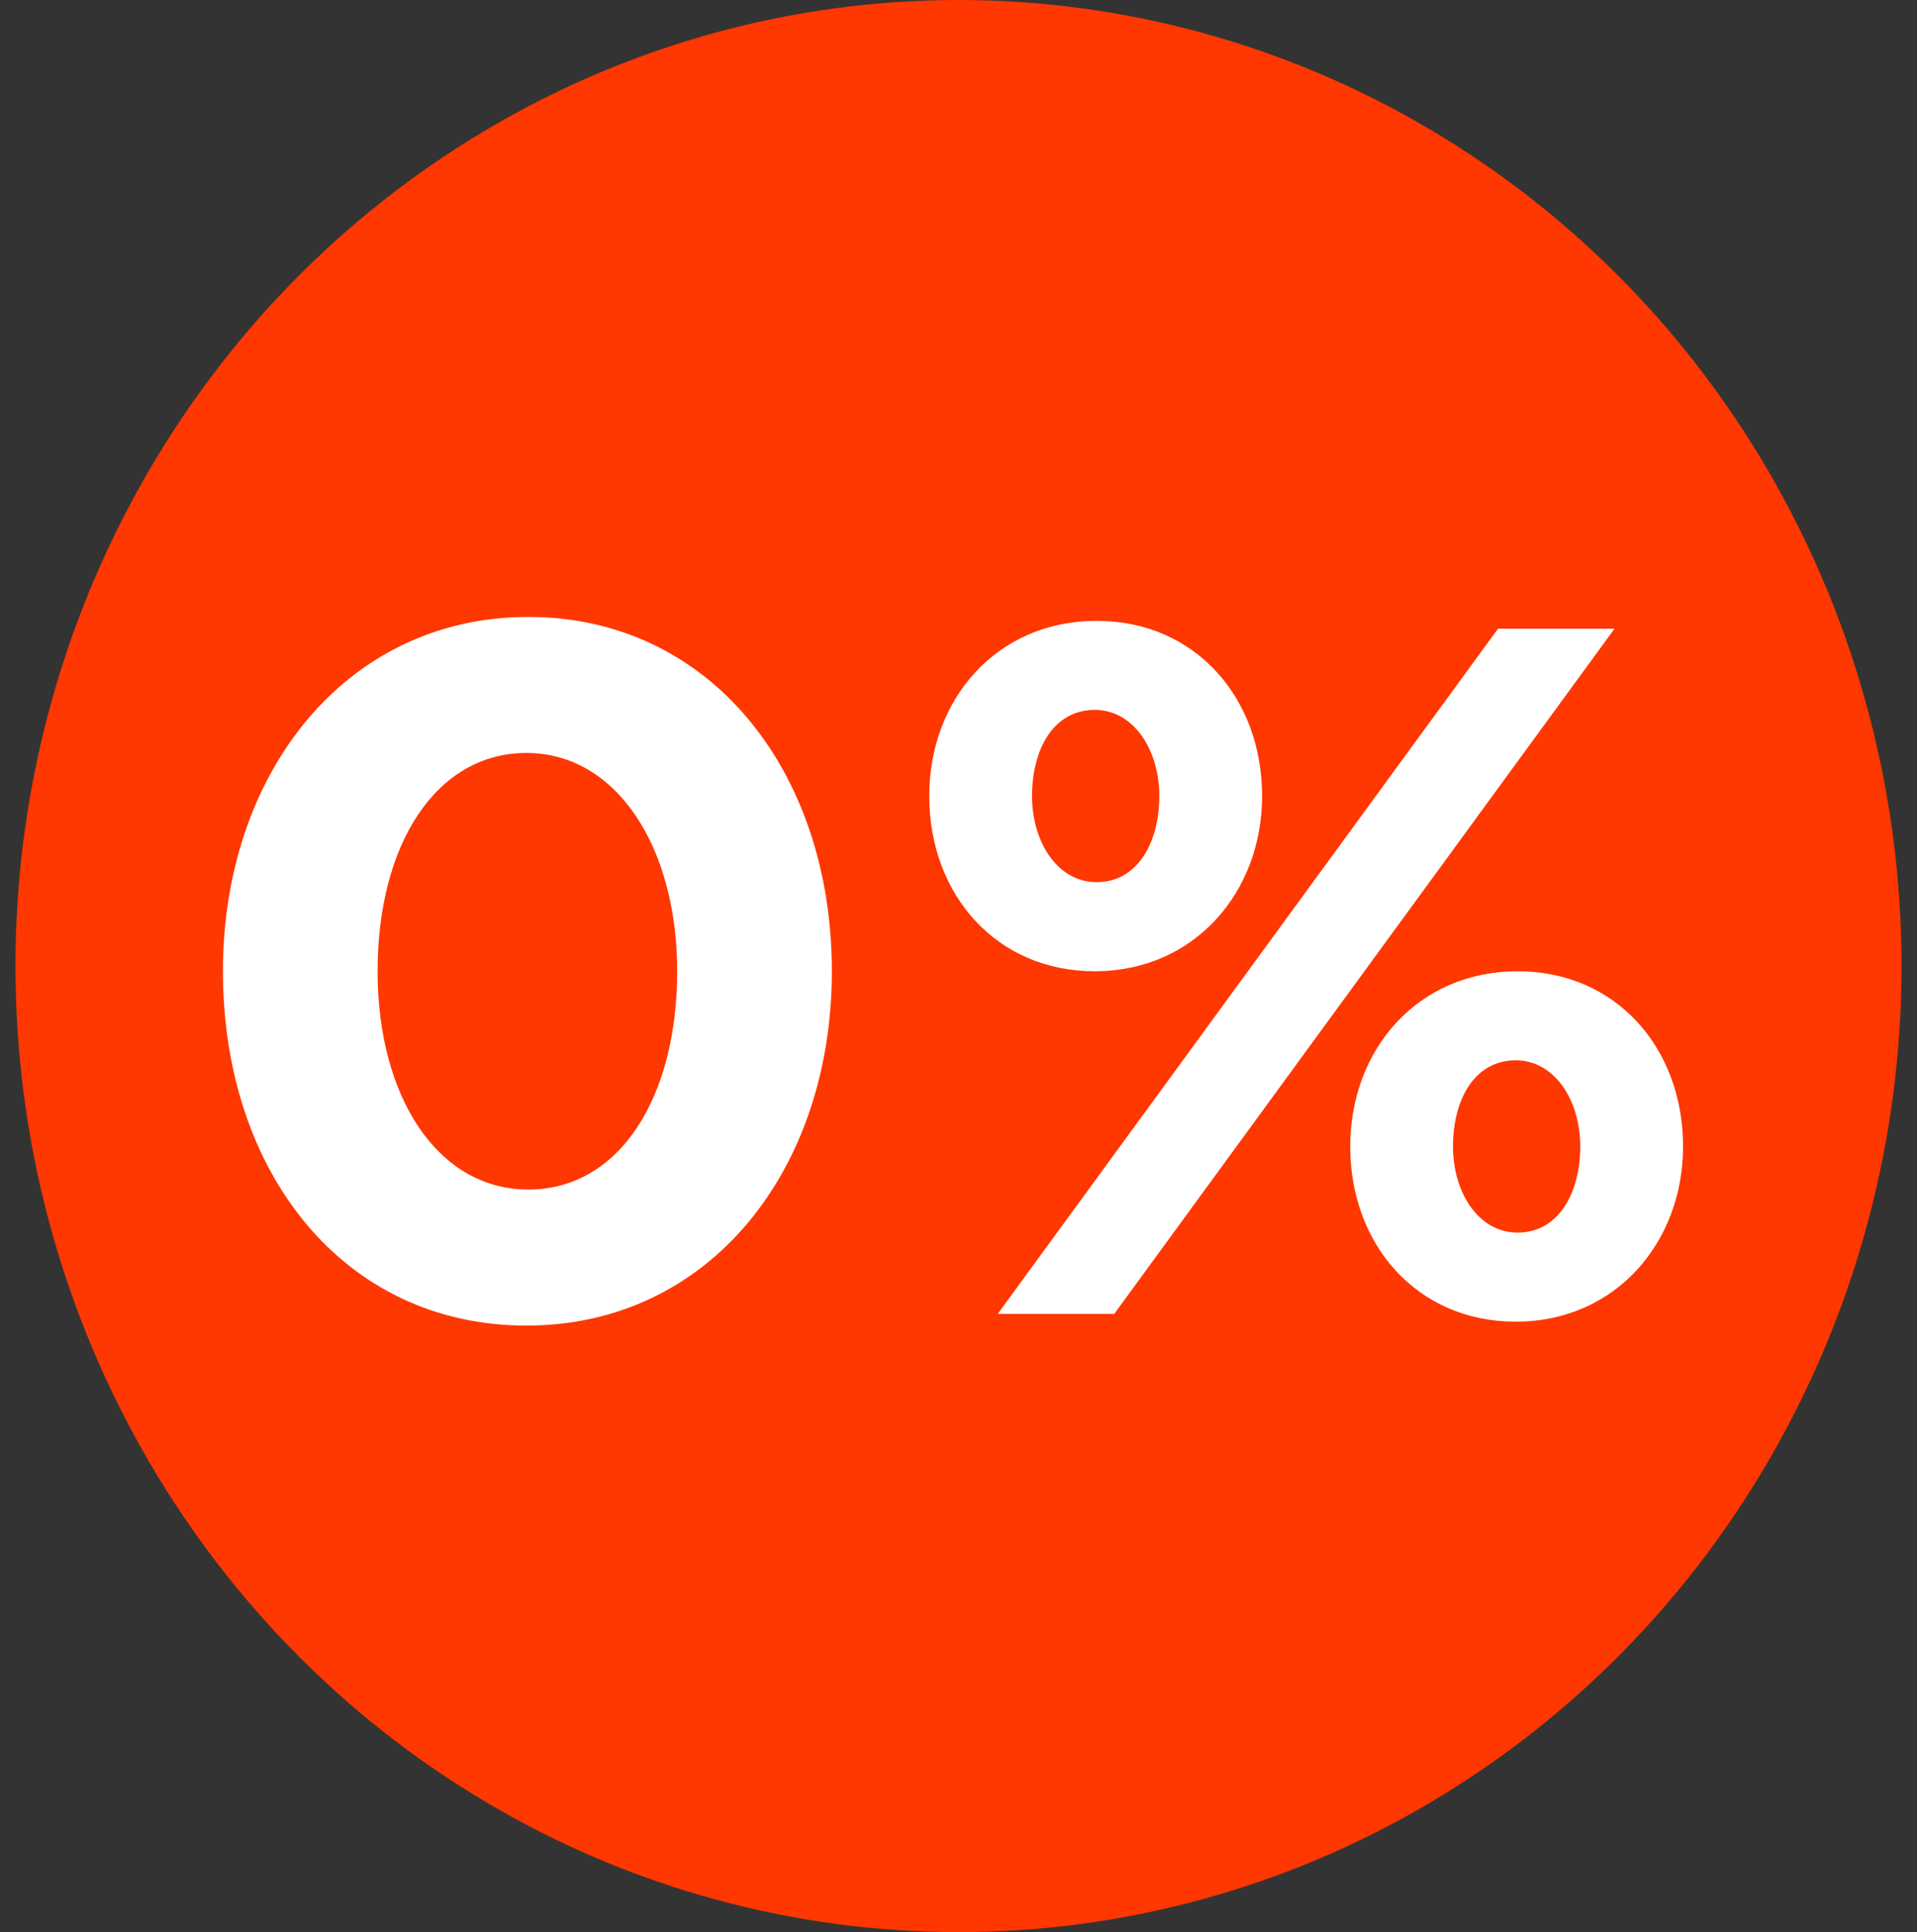 <svg width="124" height="125" viewBox="0 0 124 125" fill="none" xmlns="http://www.w3.org/2000/svg">
<rect x="0" y="0" width="124" height="125" fill="#333333" stroke="none"/>
<ellipse cx="62" cy="62.5" rx="61" ry="62.5" fill="#FF3700"/>
<path d="M34.051 85.76C45.893 85.76 53.808 75.691 53.808 62.836C53.808 49.854 45.893 39.912 34.177 39.912C22.399 39.912 14.42 49.981 14.42 62.836C14.42 75.818 22.209 85.76 34.051 85.76ZM34.177 76.958C28.288 76.958 24.425 70.942 24.425 62.836C24.425 54.603 28.225 48.714 34.051 48.714C39.877 48.714 43.803 54.794 43.803 62.836C43.803 71.005 40.067 76.958 34.177 76.958ZM70.809 62.836C77.269 62.836 81.638 57.706 81.638 51.501C81.638 45.168 77.332 40.165 70.936 40.165C64.477 40.165 60.107 45.231 60.107 51.501C60.107 57.833 64.414 62.836 70.809 62.836ZM64.54 85H72.076L104.436 40.672H96.9L64.54 85ZM98.04 85.507C104.499 85.507 108.868 80.377 108.868 74.171C108.868 67.839 104.562 62.836 98.166 62.836C91.707 62.836 87.338 67.902 87.338 74.171C87.338 80.504 91.644 85.507 98.04 85.507ZM70.936 57.073C68.403 57.073 66.757 54.477 66.757 51.501C66.757 48.461 68.15 45.928 70.809 45.928C73.343 45.928 74.989 48.524 74.989 51.501C74.989 54.477 73.596 57.073 70.936 57.073ZM98.166 79.744C95.633 79.744 93.987 77.148 93.987 74.171C93.987 71.132 95.38 68.599 98.04 68.599C100.573 68.599 102.219 71.195 102.219 74.171C102.219 77.148 100.826 79.744 98.166 79.744Z" fill="white"/>
</svg>
